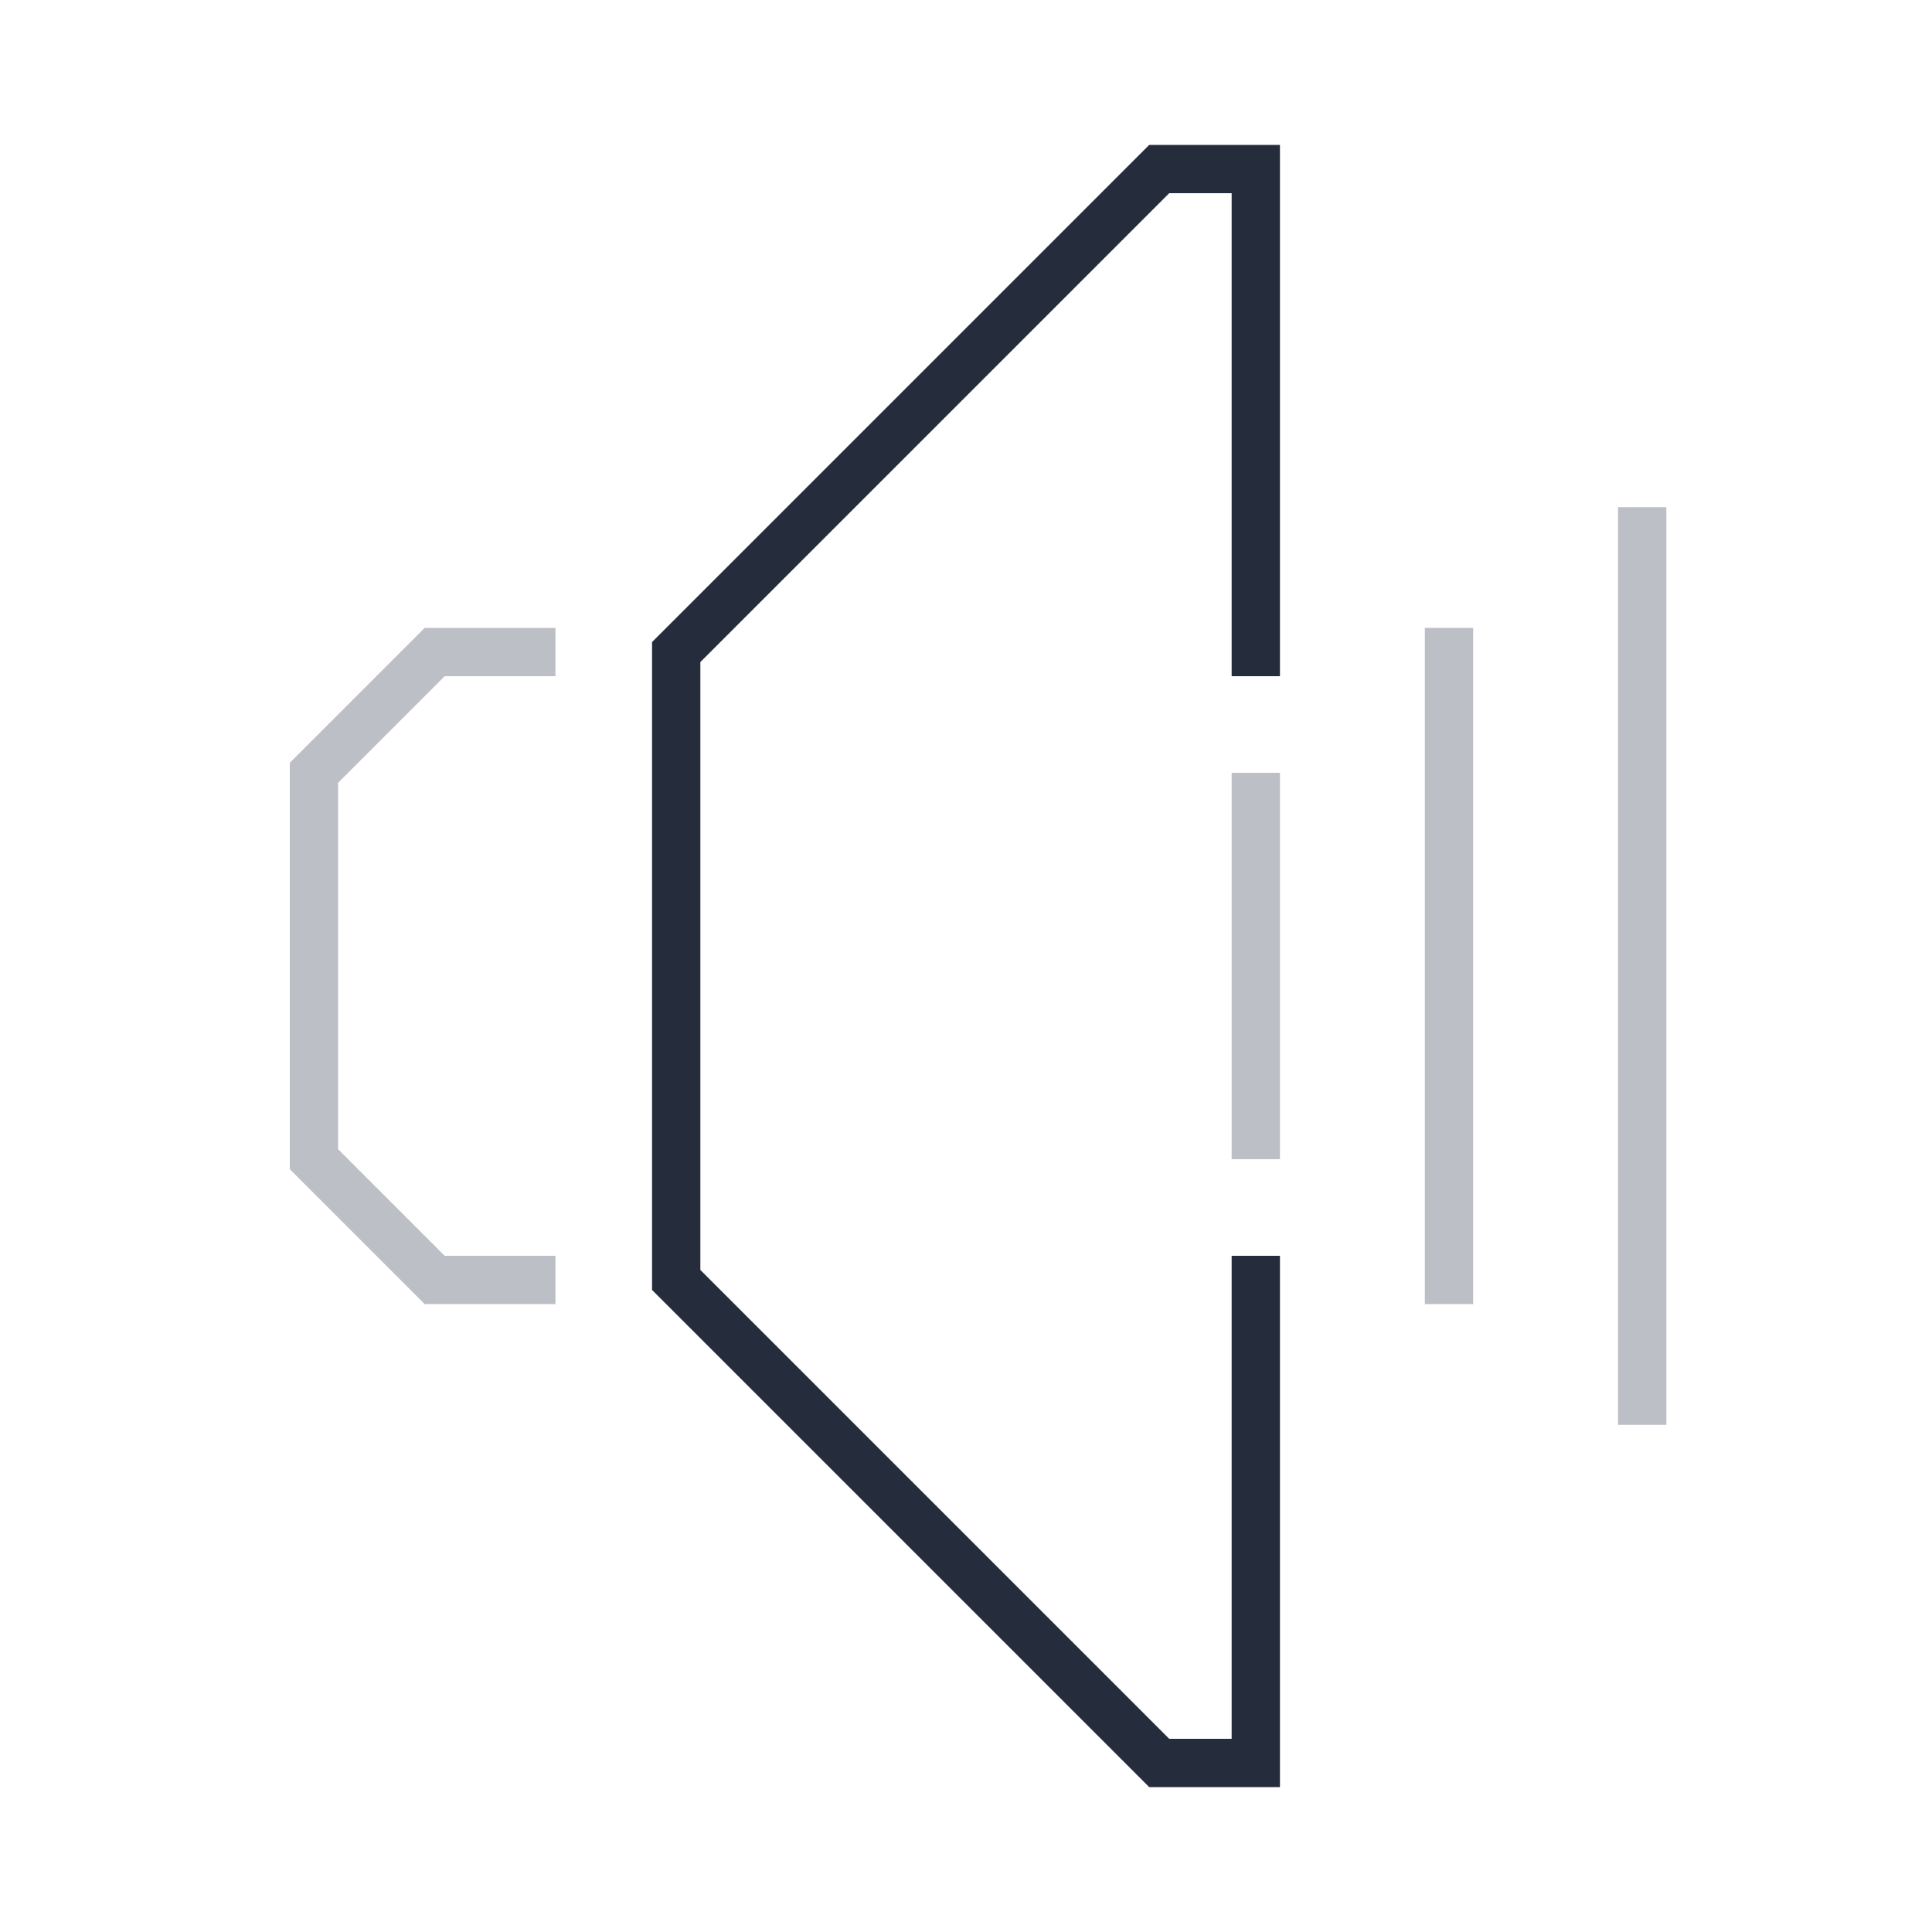 <?xml version="1.0" encoding="UTF-8"?>
<svg id="Layer_2" data-name="Layer 2" xmlns="http://www.w3.org/2000/svg" viewBox="0 0 80 80">
  <defs>
    <style>
      .cls-1 {
        stroke: #252d3d;
      }

      .cls-1, .cls-2, .cls-3 {
        fill: none;
      }

      .cls-1, .cls-3 {
        stroke-miterlimit: 10;
        stroke-width: 2px;
      }

      .cls-2 {
        stroke-width: 0px;
      }

      .cls-3 {
        stroke: #bdbfc6;
      }
    </style>
  </defs>
  <g id="icons">
    <g id="calc-024">
      <rect class="cls-2" width="80" height="80"/>
      <g>
        <polyline class="cls-1" points="52 28 52 7 48 7 28 27 28 53 48 73 52 73 52 52"/>
        <path class="cls-3" d="m23,27h-5l-5,5v16l5,5h5"/>
        <line class="cls-3" x1="52" y1="32" x2="52" y2="48"/>
        <line class="cls-3" x1="60" y1="26" x2="60" y2="54"/>
        <line class="cls-3" x1="68" y1="21" x2="68" y2="59"/>
      </g>
    </g>
  </g>
</svg>